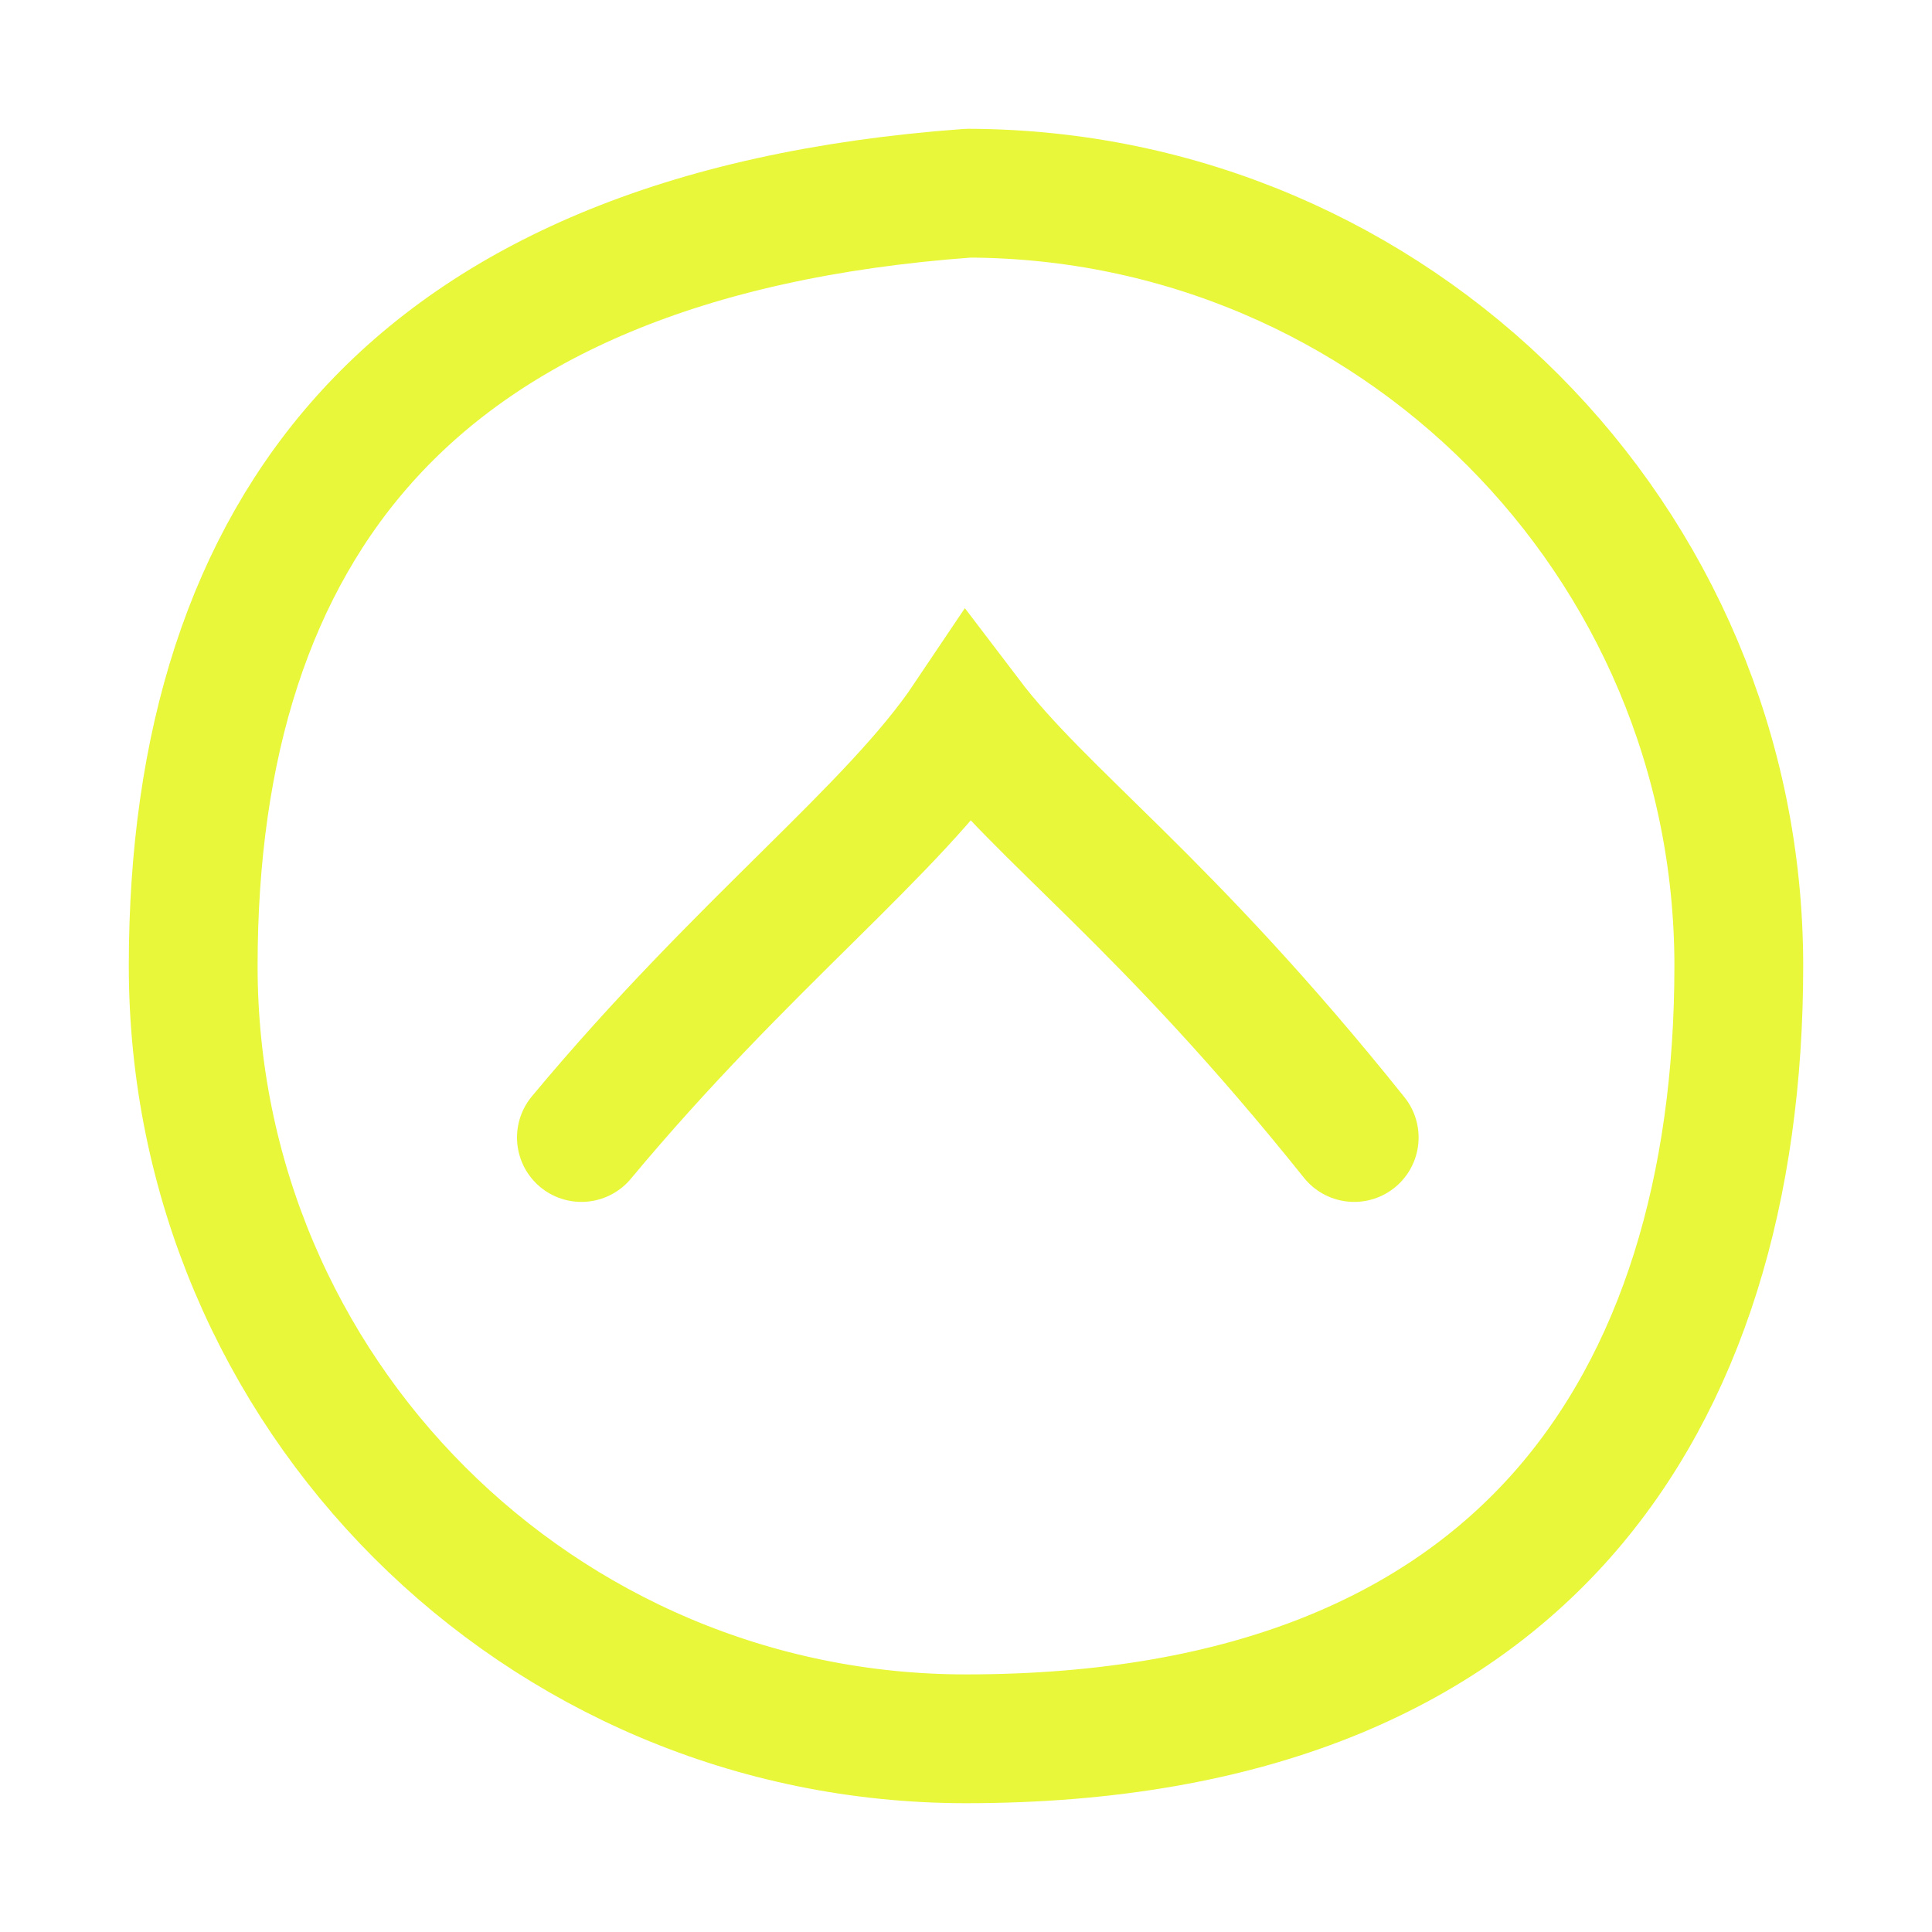<?xml version="1.0" encoding="UTF-8"?> <svg xmlns="http://www.w3.org/2000/svg" width="60" height="60" viewBox="0 0 60 60" fill="none"> <g filter="url(#filter0_f_26_451)"> <path d="M54 30C54 36.867 52.245 42.833 48.503 47.059C44.798 51.242 38.899 54 30 54C16.745 54 6 43.255 6 30C6 23.148 7.747 17.527 11.473 13.468C15.185 9.425 21.117 6.652 30.071 6C43.293 6.038 54 16.769 54 30Z" stroke="#E8F73A" stroke-width="4" stroke-linejoin="round"></path> </g> <g filter="url(#filter1_f_26_451)"> <path d="M42.056 35.326C36.161 27.959 32.371 25.36 30.066 22.326C27.74 25.793 23.108 29.259 18.056 35.326" stroke="#E8F73A" stroke-width="4" stroke-linecap="round"></path> </g> <defs> <filter id="filter0_f_26_451" x="0" y="0" width="60" height="60" filterUnits="userSpaceOnUse" color-interpolation-filters="sRGB"> <feFlood flood-opacity="0" result="BackgroundImageFix"></feFlood> <feBlend mode="normal" in="SourceGraphic" in2="BackgroundImageFix" result="shape"></feBlend> <feGaussianBlur stdDeviation="2" result="effect1_foregroundBlur_26_451"></feGaussianBlur> </filter> <filter id="filter1_f_26_451" x="12.056" y="14.888" width="36" height="26.439" filterUnits="userSpaceOnUse" color-interpolation-filters="sRGB"> <feFlood flood-opacity="0" result="BackgroundImageFix"></feFlood> <feBlend mode="normal" in="SourceGraphic" in2="BackgroundImageFix" result="shape"></feBlend> <feGaussianBlur stdDeviation="2" result="effect1_foregroundBlur_26_451"></feGaussianBlur> </filter> </defs> </svg> 